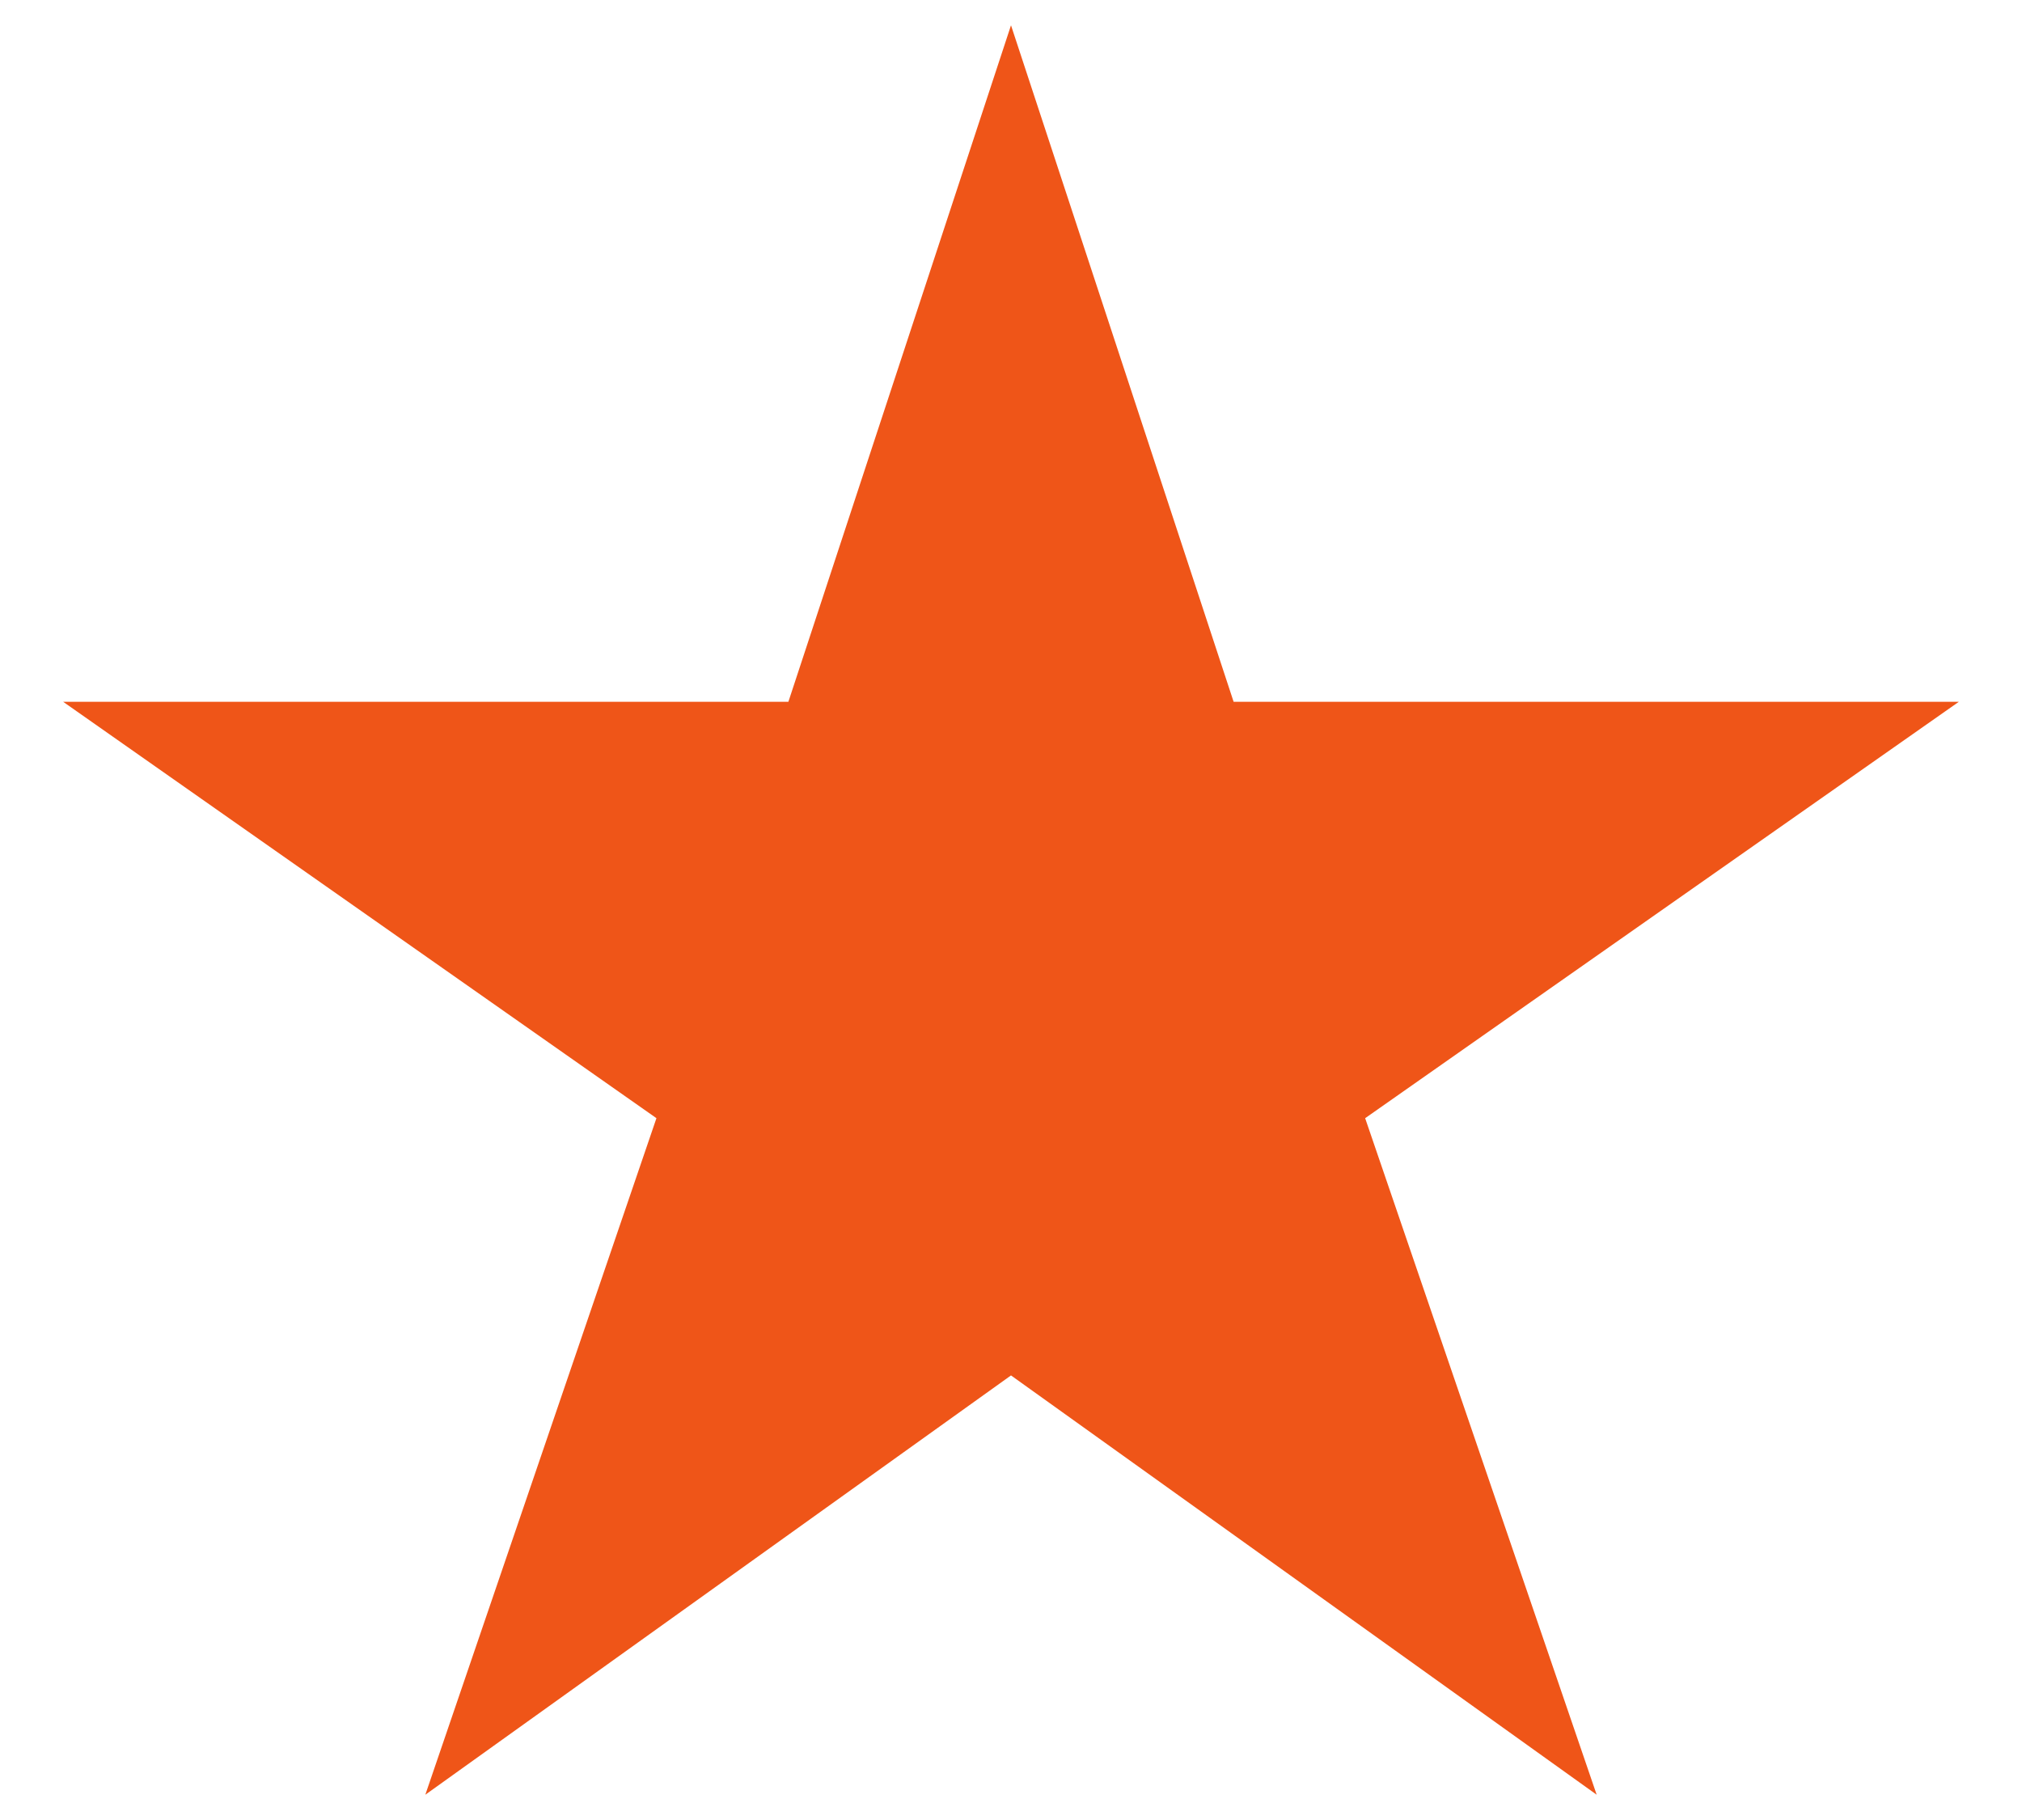 <svg width="20" height="18" viewBox="0 0 20 18" fill="none" xmlns="http://www.w3.org/2000/svg">
<path d="M19.375 6.941H12.202L10 0.25L7.798 6.941H0.625L6.493 11.059L4.207 17.75L10 13.603L15.793 17.75L13.503 11.059L19.375 6.941Z" fill="#EF5518"/>
</svg>
